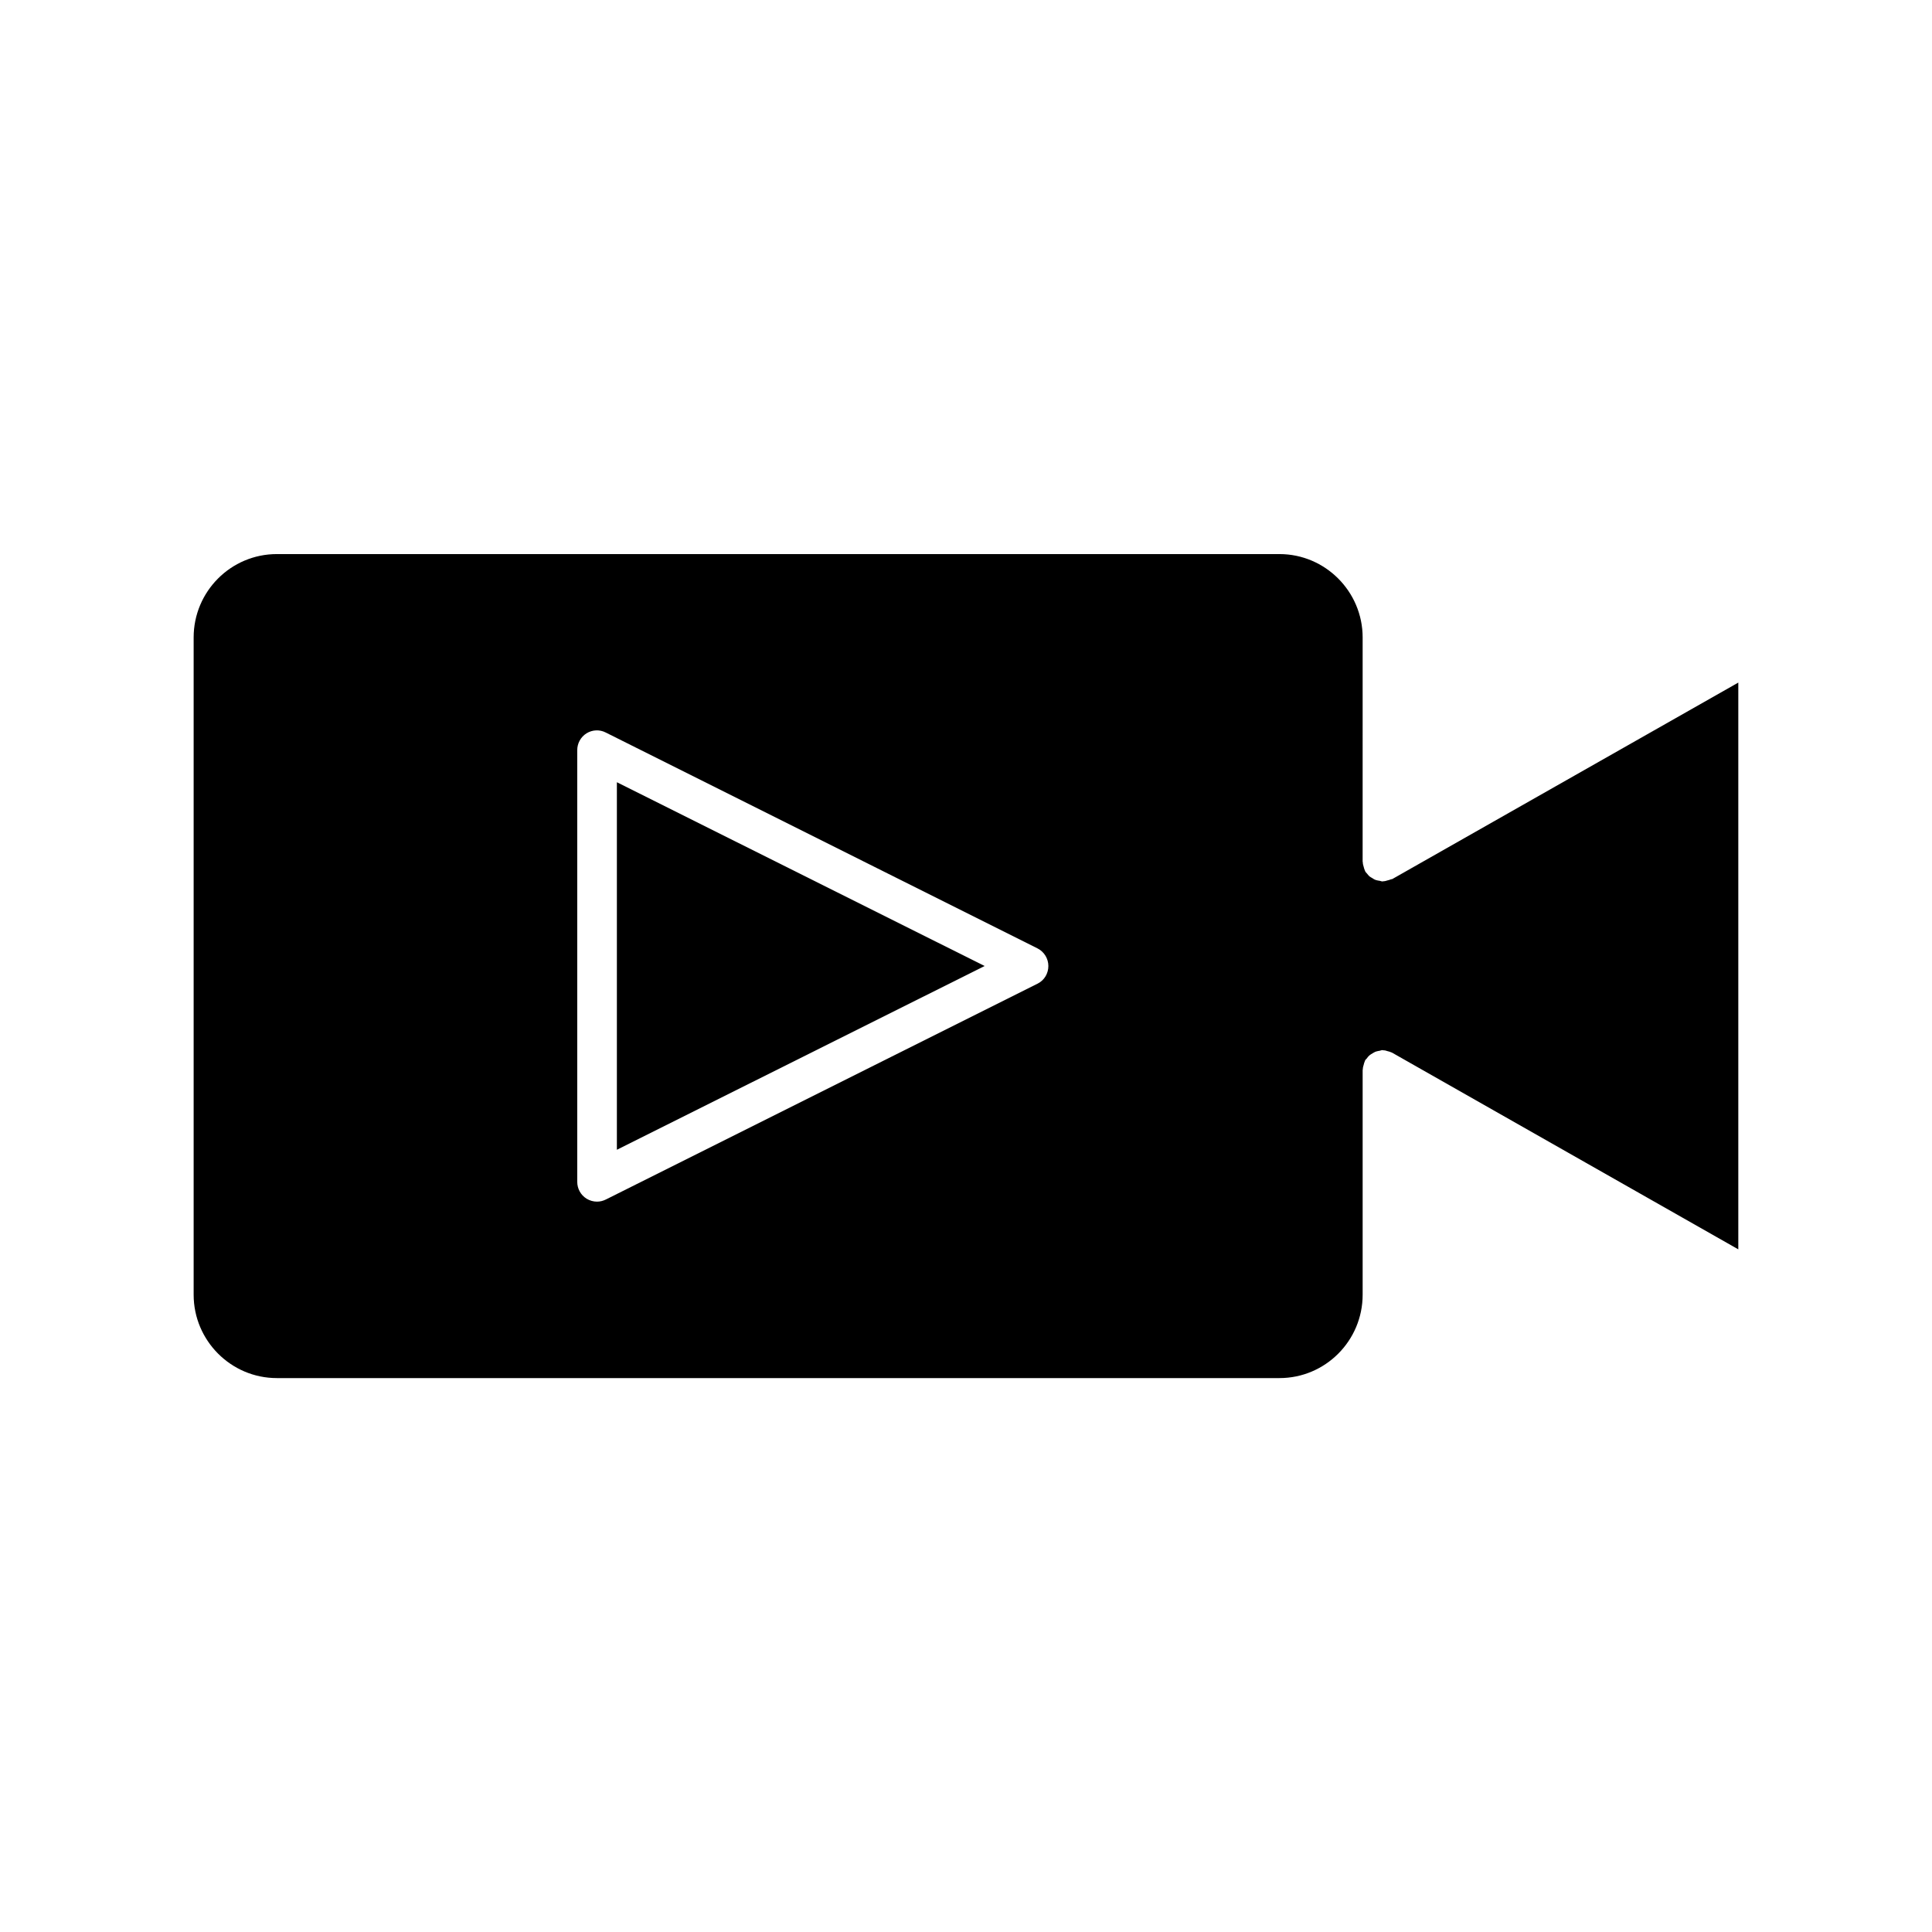 <?xml version="1.0" encoding="UTF-8"?>
<!-- Uploaded to: ICON Repo, www.svgrepo.com, Generator: ICON Repo Mixer Tools -->
<svg fill="#000000" width="800px" height="800px" version="1.1" viewBox="144 144 512 512" xmlns="http://www.w3.org/2000/svg">
 <g>
  <path d="m307.48 448.7 97.457-48.699-97.457-48.703z"/>
  <path d="m512.67 377.01c-0.316 0.156-0.629 0.211-0.996 0.316-0.316 0.105-0.684 0.211-0.996 0.211-0.105 0-0.211 0.051-0.316 0.051-0.262 0-0.418-0.105-0.684-0.156-0.367-0.051-0.684-0.105-1.051-0.211-0.316-0.105-0.629-0.262-0.891-0.473-0.262-0.156-0.578-0.316-0.84-0.523-0.262-0.262-0.473-0.523-0.684-0.789-0.156-0.156-0.316-0.316-0.418-0.523-0.051-0.105-0.051-0.211-0.105-0.262-0.156-0.316-0.211-0.629-0.316-0.996s-0.211-0.684-0.211-1.051c0-0.105-0.051-0.211-0.051-0.316l0.004-59.355c0-12.176-9.918-22.094-22.043-22.094h-265.71c-12.176 0-22.043 9.918-22.043 22.094v174.18c0 12.176 9.918 22.094 22.043 22.094h265.71c12.176 0 22.043-9.918 22.043-22.094v-59.516c0-0.105 0.051-0.211 0.051-0.316 0-0.367 0.105-0.684 0.211-1.051 0.105-0.367 0.156-0.684 0.316-0.996 0.051-0.105 0.051-0.211 0.105-0.262 0.105-0.211 0.316-0.316 0.418-0.473 0.211-0.316 0.418-0.578 0.734-0.84 0.262-0.211 0.523-0.367 0.789-0.523 0.316-0.156 0.578-0.367 0.945-0.473 0.316-0.105 0.684-0.156 0.996-0.211 0.211-0.051 0.418-0.156 0.684-0.156 0.105 0 0.211 0.051 0.316 0.051 0.367 0 0.684 0.105 0.996 0.211 0.367 0.105 0.684 0.156 0.996 0.316 0.105 0.051 0.211 0.051 0.262 0.105l91.734 52.113v-150.2l-91.684 52.059c-0.105 0.055-0.211 0.055-0.316 0.055zm-93.676 27.656-114.41 57.203c-0.734 0.367-1.523 0.578-2.363 0.578-0.945 0-1.941-0.262-2.781-0.789-1.523-0.945-2.465-2.625-2.465-4.461v-114.4c0-1.836 0.945-3.516 2.465-4.461 1.523-0.945 3.465-1.051 5.09-0.211l114.41 57.203c1.785 0.891 2.887 2.731 2.887 4.672 0.004 1.941-1.047 3.777-2.832 4.668z"/>
 </g>
</svg>